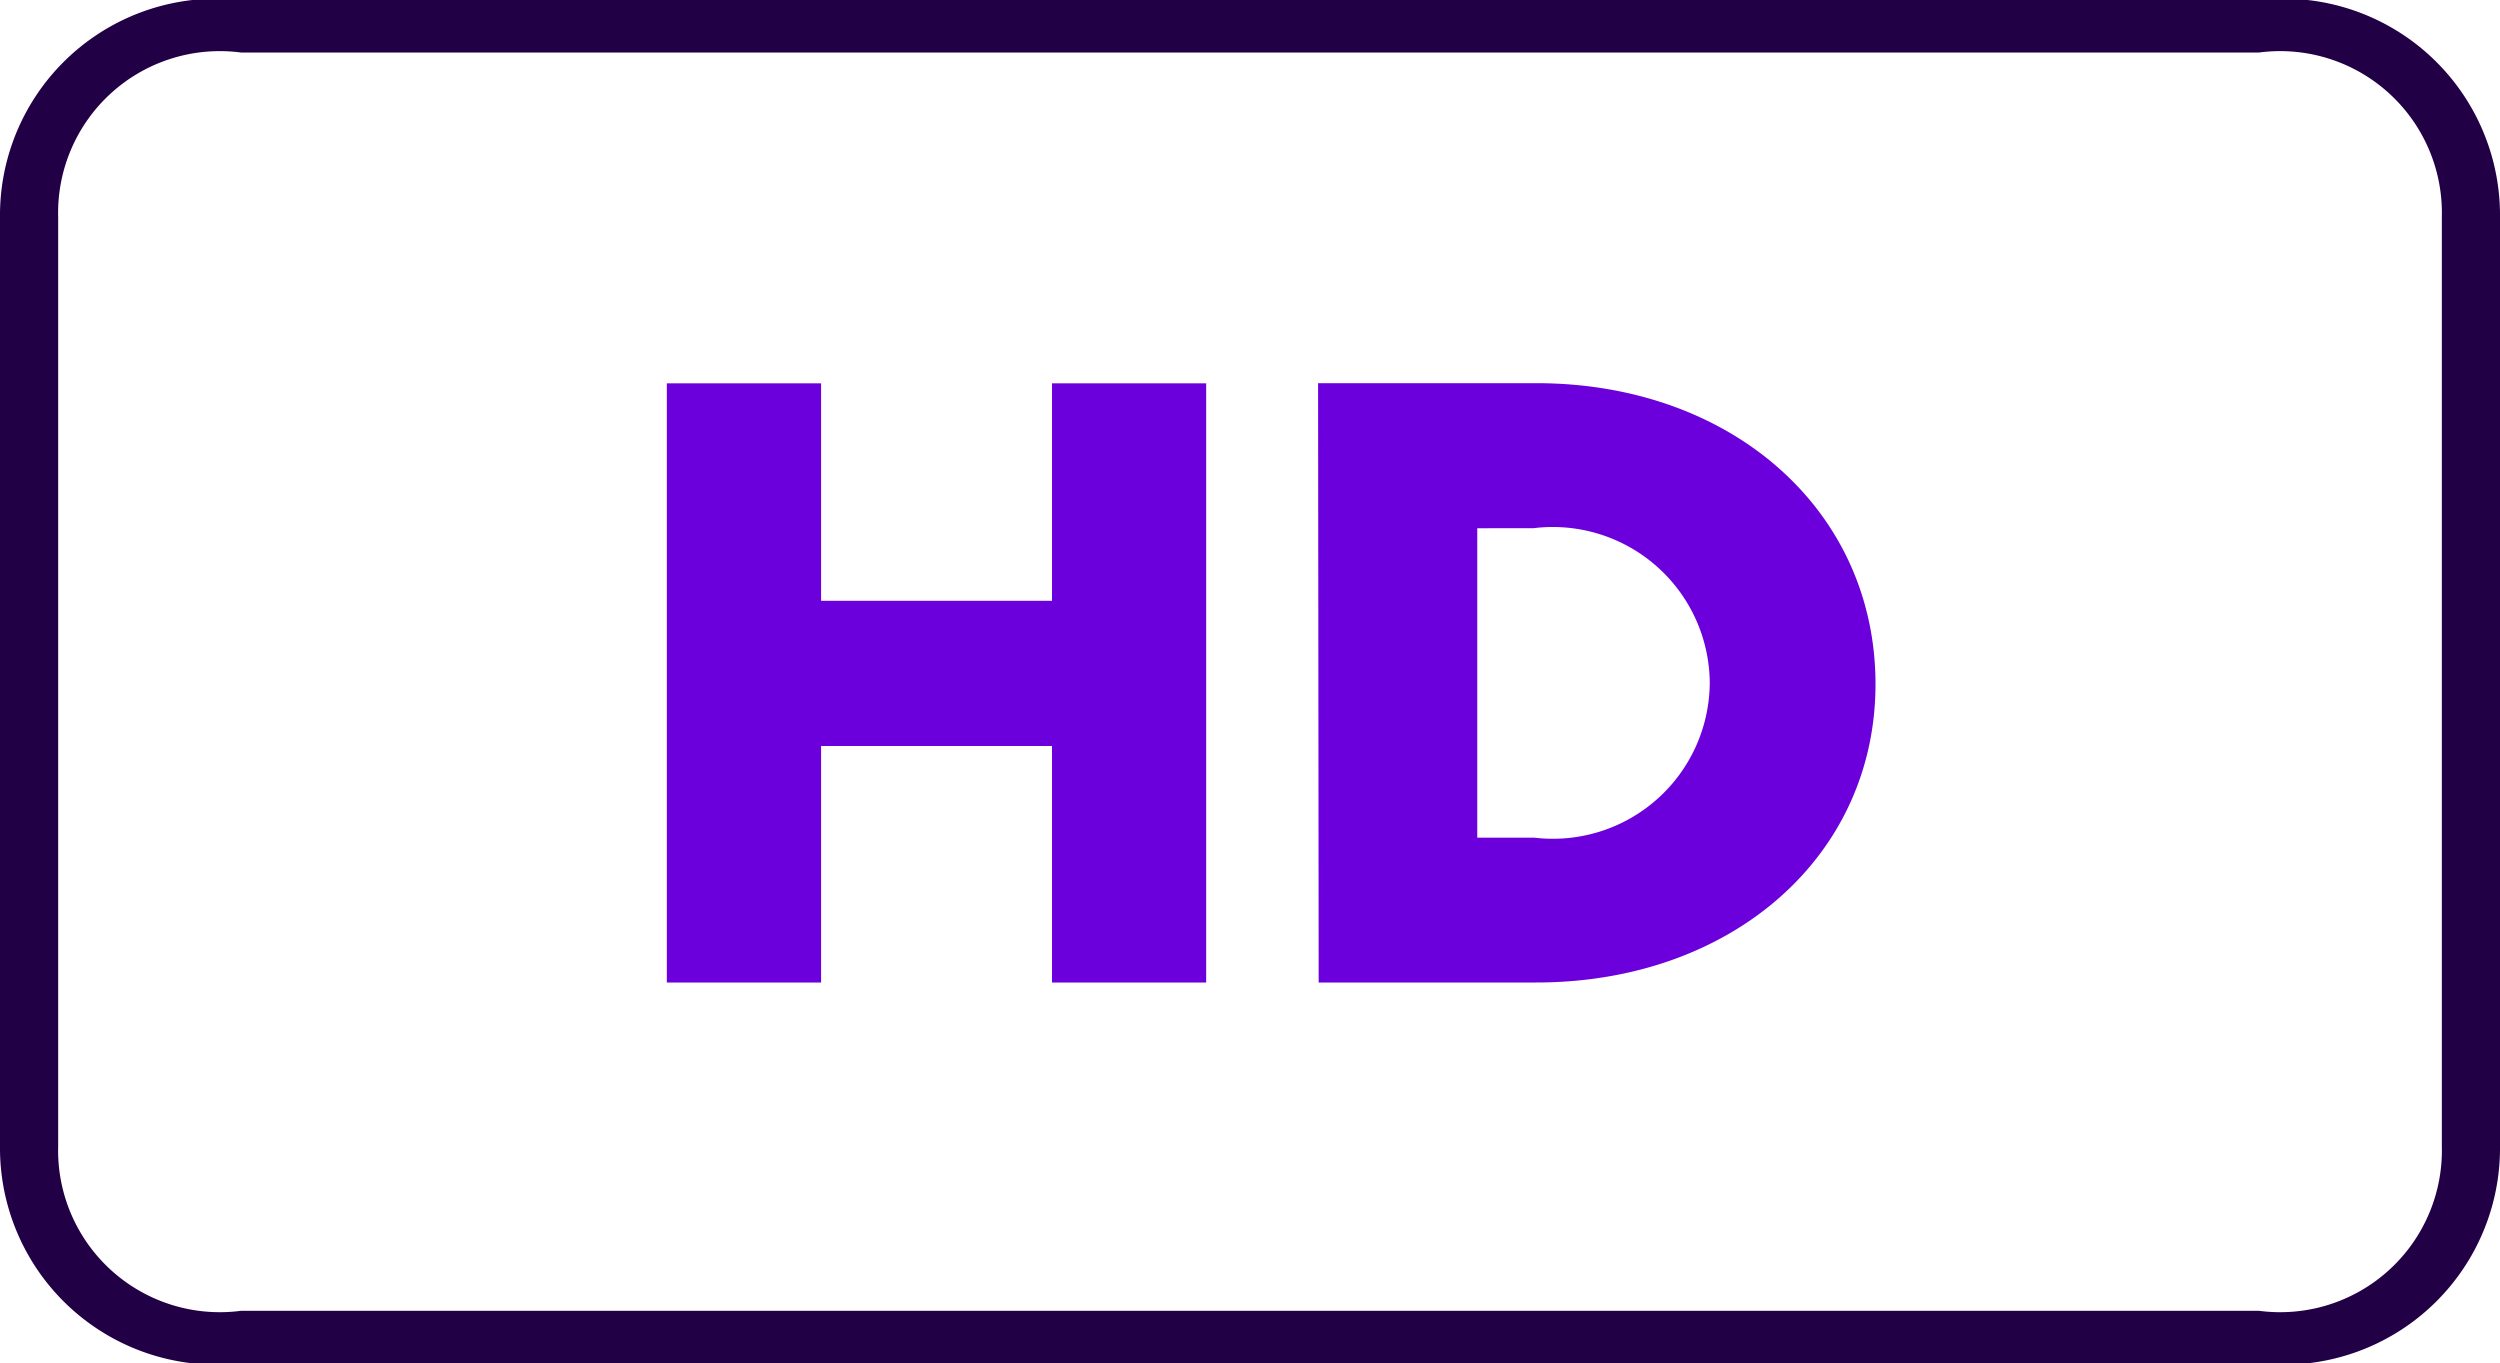 <svg id="HD" xmlns="http://www.w3.org/2000/svg" width="30" height="16.36" viewBox="0 0 30 16.36">
  <path id="Path_25507" data-name="Path 25507" d="M790.27.63a1.941,1.941,0,0,1,2.192,1.977V13.753a1.941,1.941,0,0,1-2.192,1.977H766.05a1.941,1.941,0,0,1-2.192-1.977V2.607A1.941,1.941,0,0,1,766.05.63Zm0-.63H766.05a2.6,2.6,0,0,0-2.89,2.607V13.753a2.6,2.6,0,0,0,2.89,2.607H790.27a2.6,2.6,0,0,0,2.89-2.607V2.607A2.6,2.6,0,0,0,790.27,0" transform="translate(-763.16)" fill="#220046"/>
  <path id="Path_25528" data-name="Path 25528" d="M-1.693.78H.157V-6.41H-1.693V-3.8H-4.464V-6.41H-6.315V.78h1.851V-2.058h2.771Zm3.2,0H4.117C6.462.78,8.189-.734,8.189-2.8c0-2.086-1.727-3.612-4.072-3.612H1.5Zm2.58-5.452A1.884,1.884,0,0,1,6.2-2.82,1.882,1.882,0,0,1,4.095-.958H3.41V-4.671Z" transform="translate(14.317 11.01)" fill="#6b00dd"/>
</svg>
